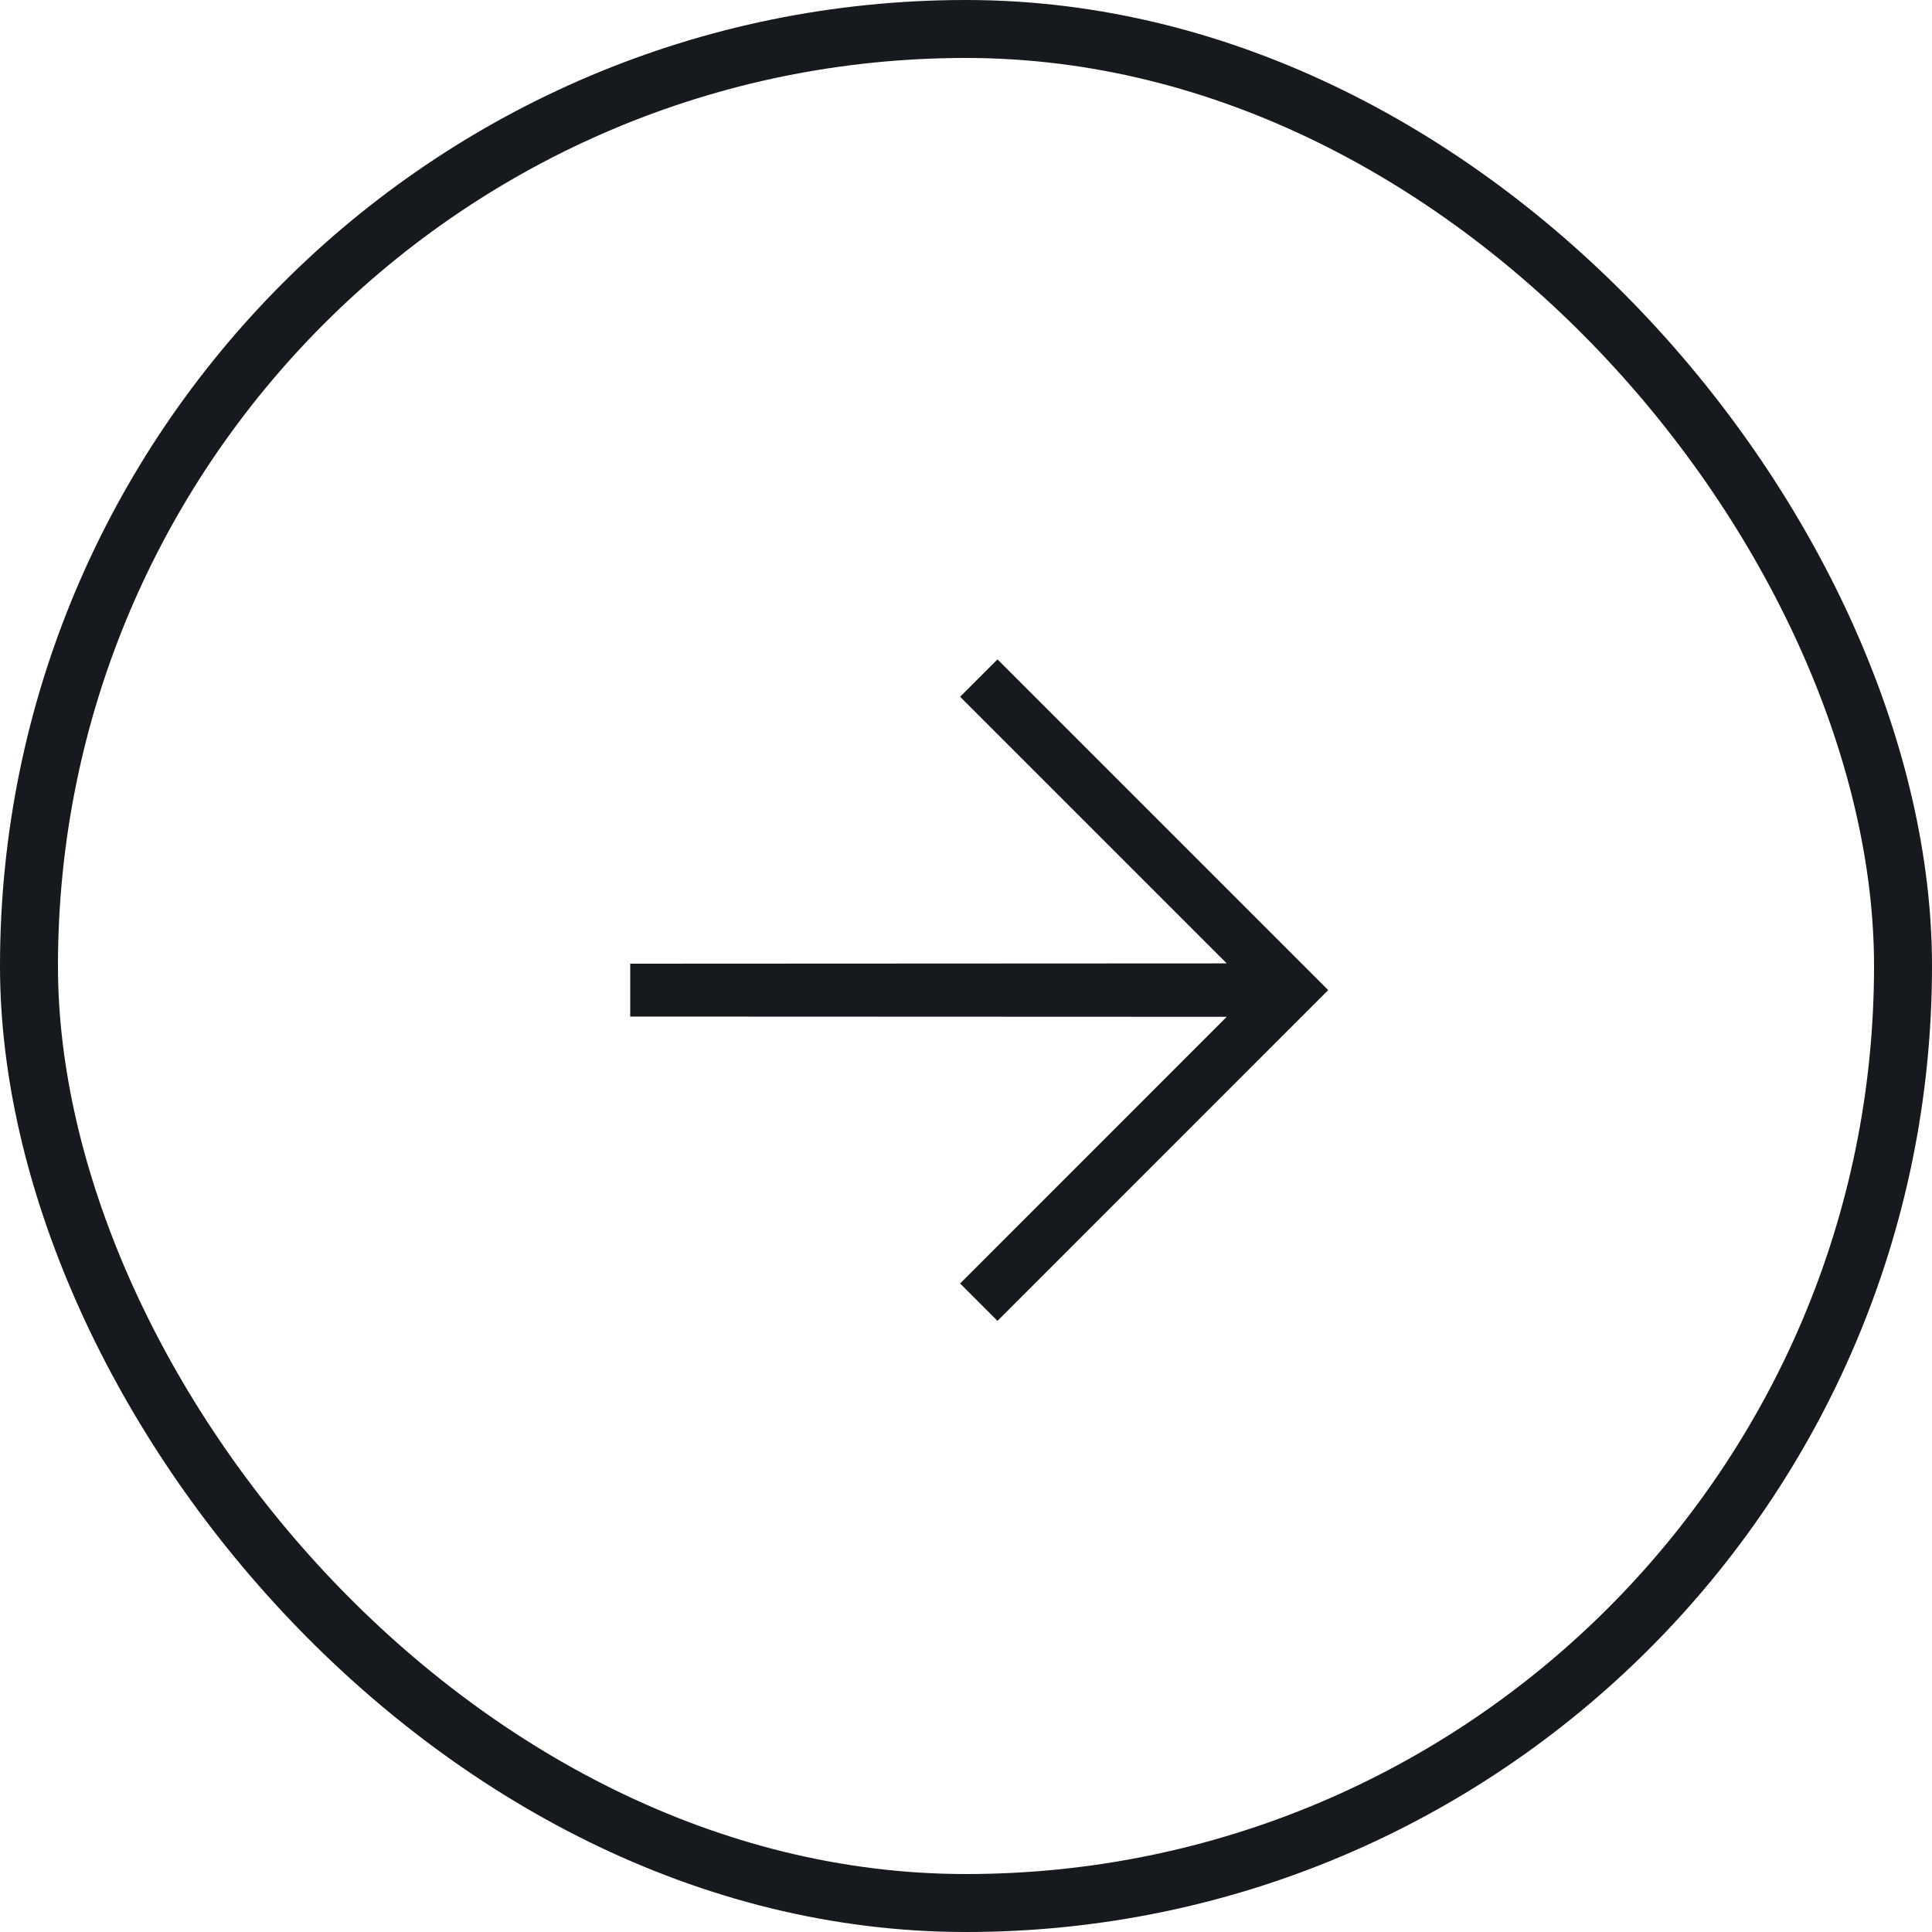 <svg width="40" height="40" viewBox="0 0 40 40" fill="none" xmlns="http://www.w3.org/2000/svg">
<rect x="0.6" y="0.6" width="38.8" height="38.8" rx="19.4" stroke="#16191E" stroke-width="1.2" stroke-linecap="square"/>
<mask id="mask0_1428_10628" style="mask-type:alpha" maskUnits="userSpaceOnUse" x="8" y="8" width="24" height="24">
<rect x="8" y="8" width="24" height="24" fill="#1E1E1E"/>
</mask>
<g mask="url(#mask0_1428_10628)">
<path d="M13.048 21.047L13.048 19.952L25.398 19.946L19.878 14.426L20.652 13.652L27.499 20.499L20.652 27.347L19.878 26.573L25.398 21.052L13.048 21.047Z" fill="#16191E"/>
</g>
</svg>
